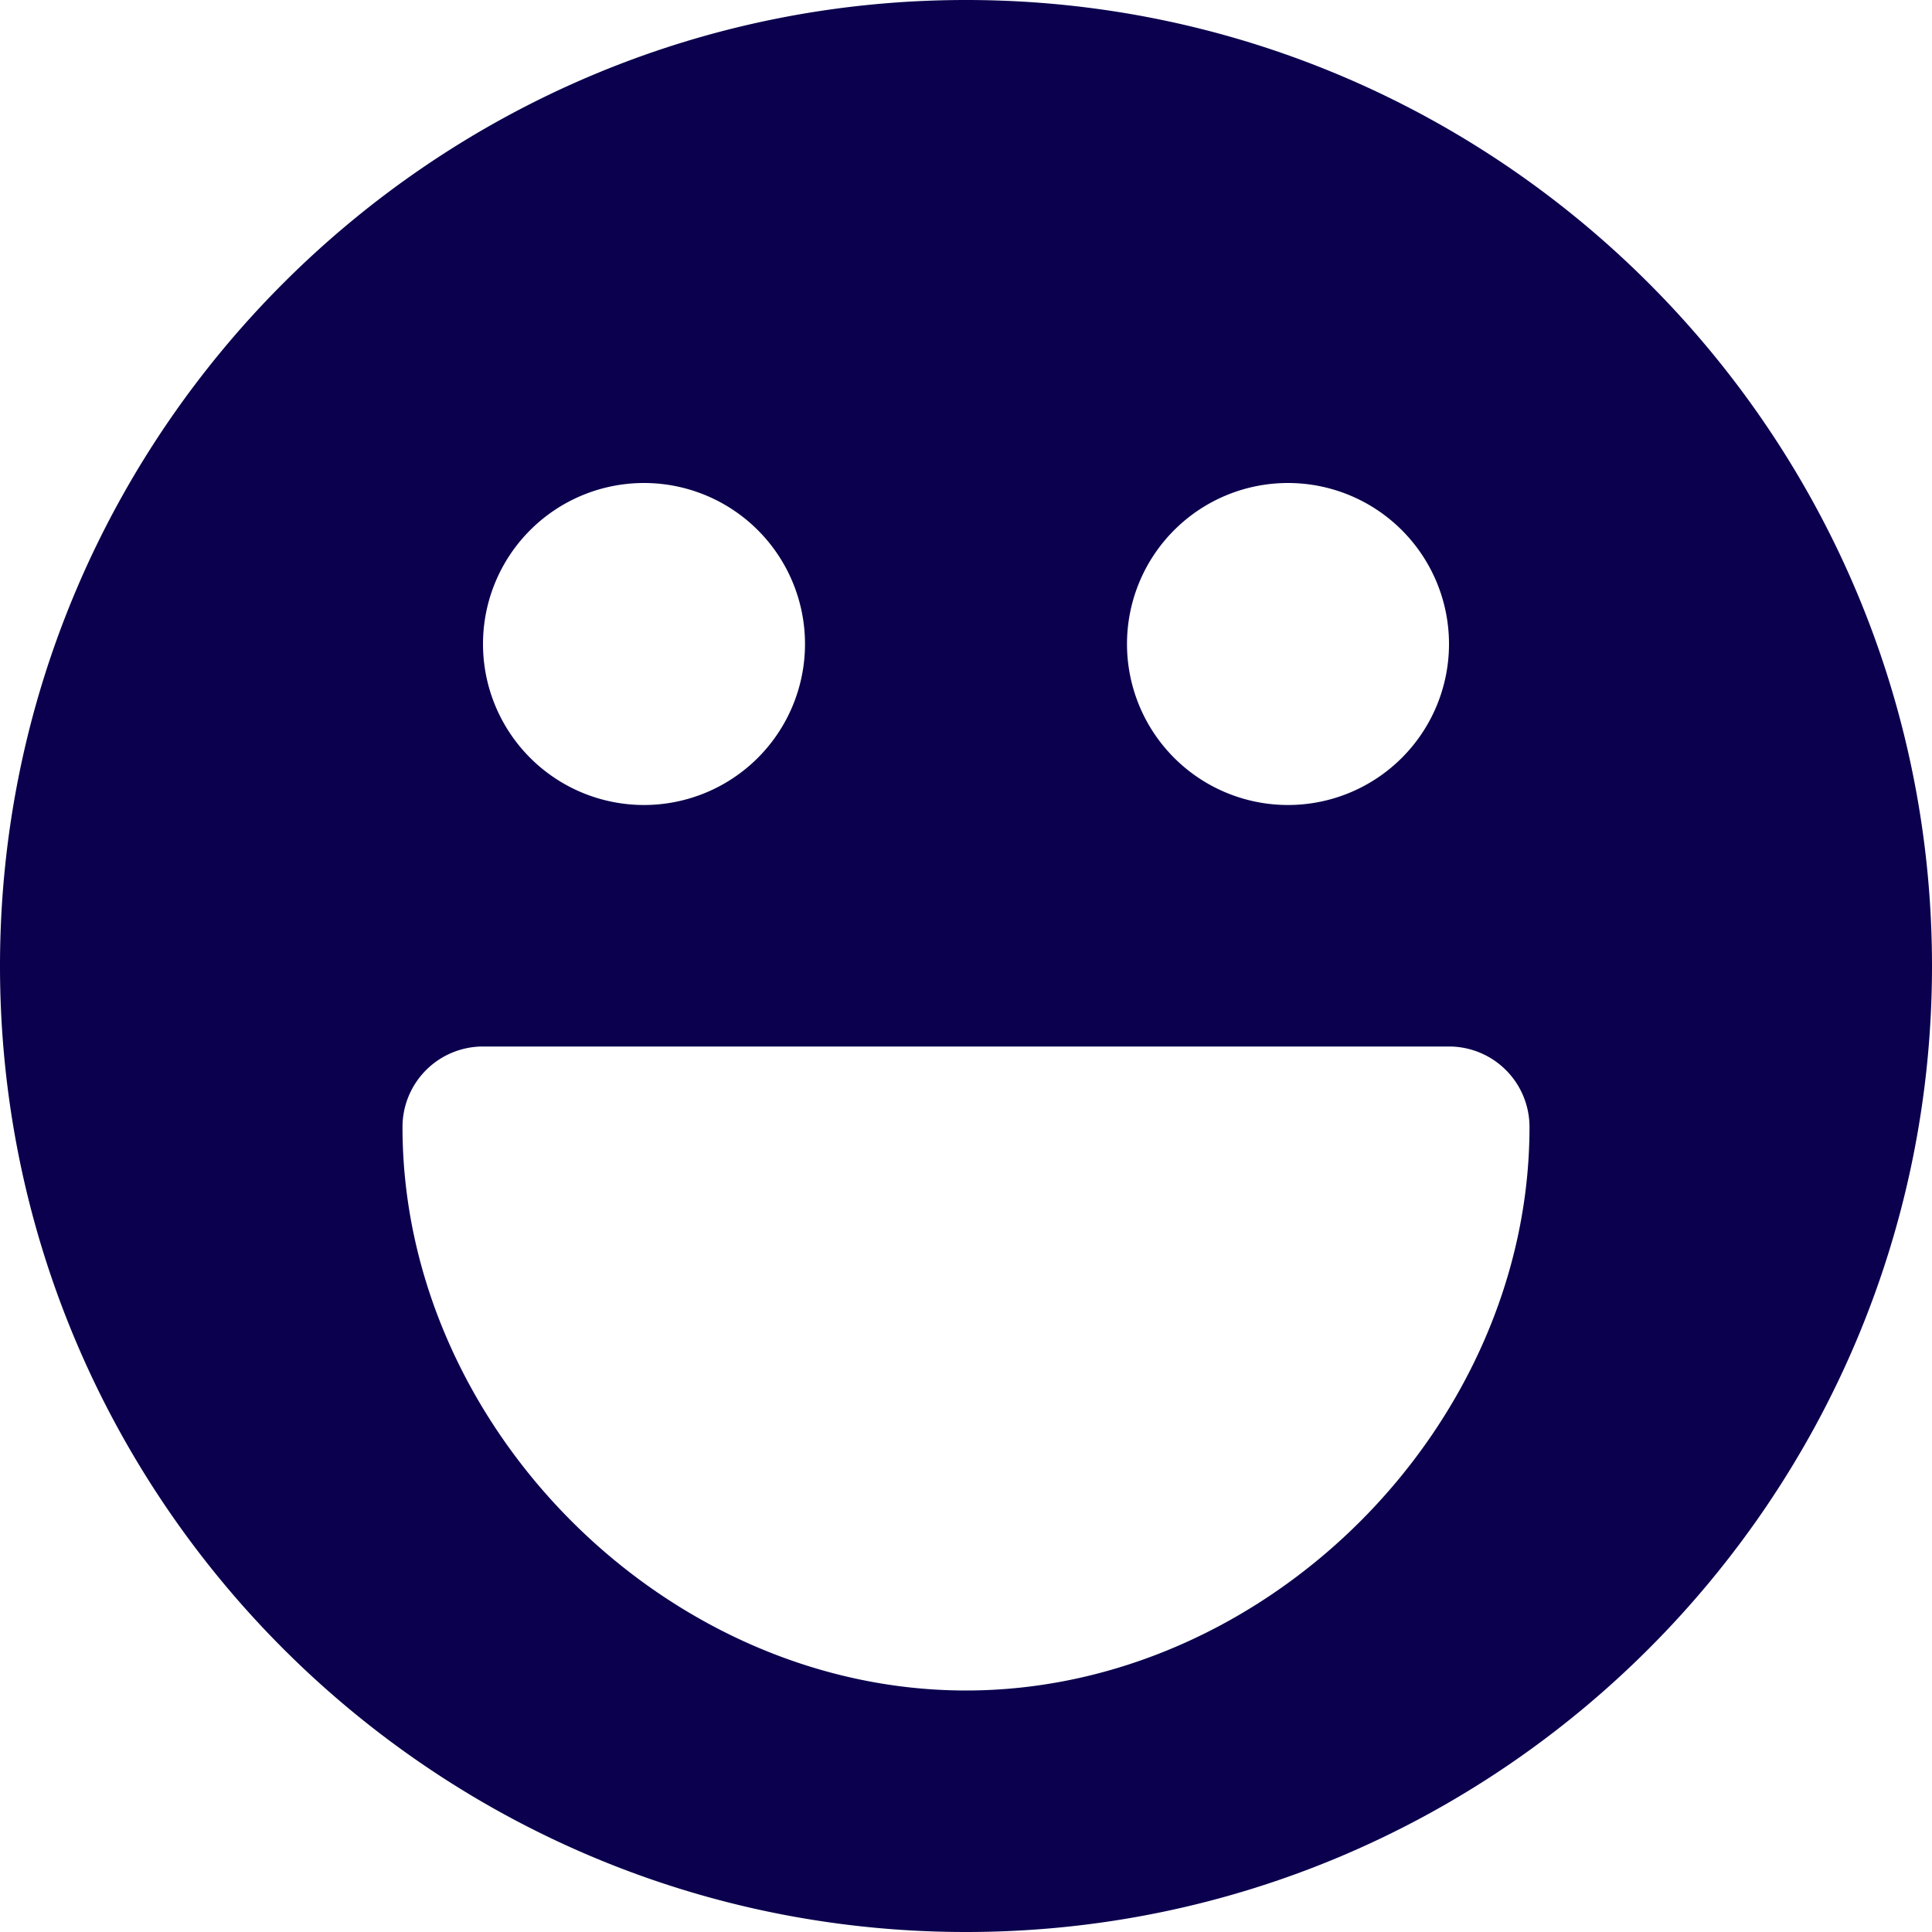 <svg xmlns="http://www.w3.org/2000/svg" width="24" height="24" fill="none" viewBox="0 0 24 24"><g clip-path="url(#a)"><path fill="#0a004d" d="M12 0C5.383 0 0 5.383 0 12s5.383 12 12 12 12-5.383 12-12S18.617 0 12 0m4 6a2 2 0 1 1 0 4 2 2 0 0 1 0-4M8 6a2 2 0 1 1 0 4 2 2 0 0 1 0-4m4 15c-3.729 0-7-3.271-7-7a1 1 0 0 1 1-1h12a1 1 0 0 1 1 1c0 3.729-3.271 7-7 7"></path></g><defs><clipPath id="a"><path fill="#fff" d="M0 0h24v24H0z"></path></clipPath></defs></svg>
